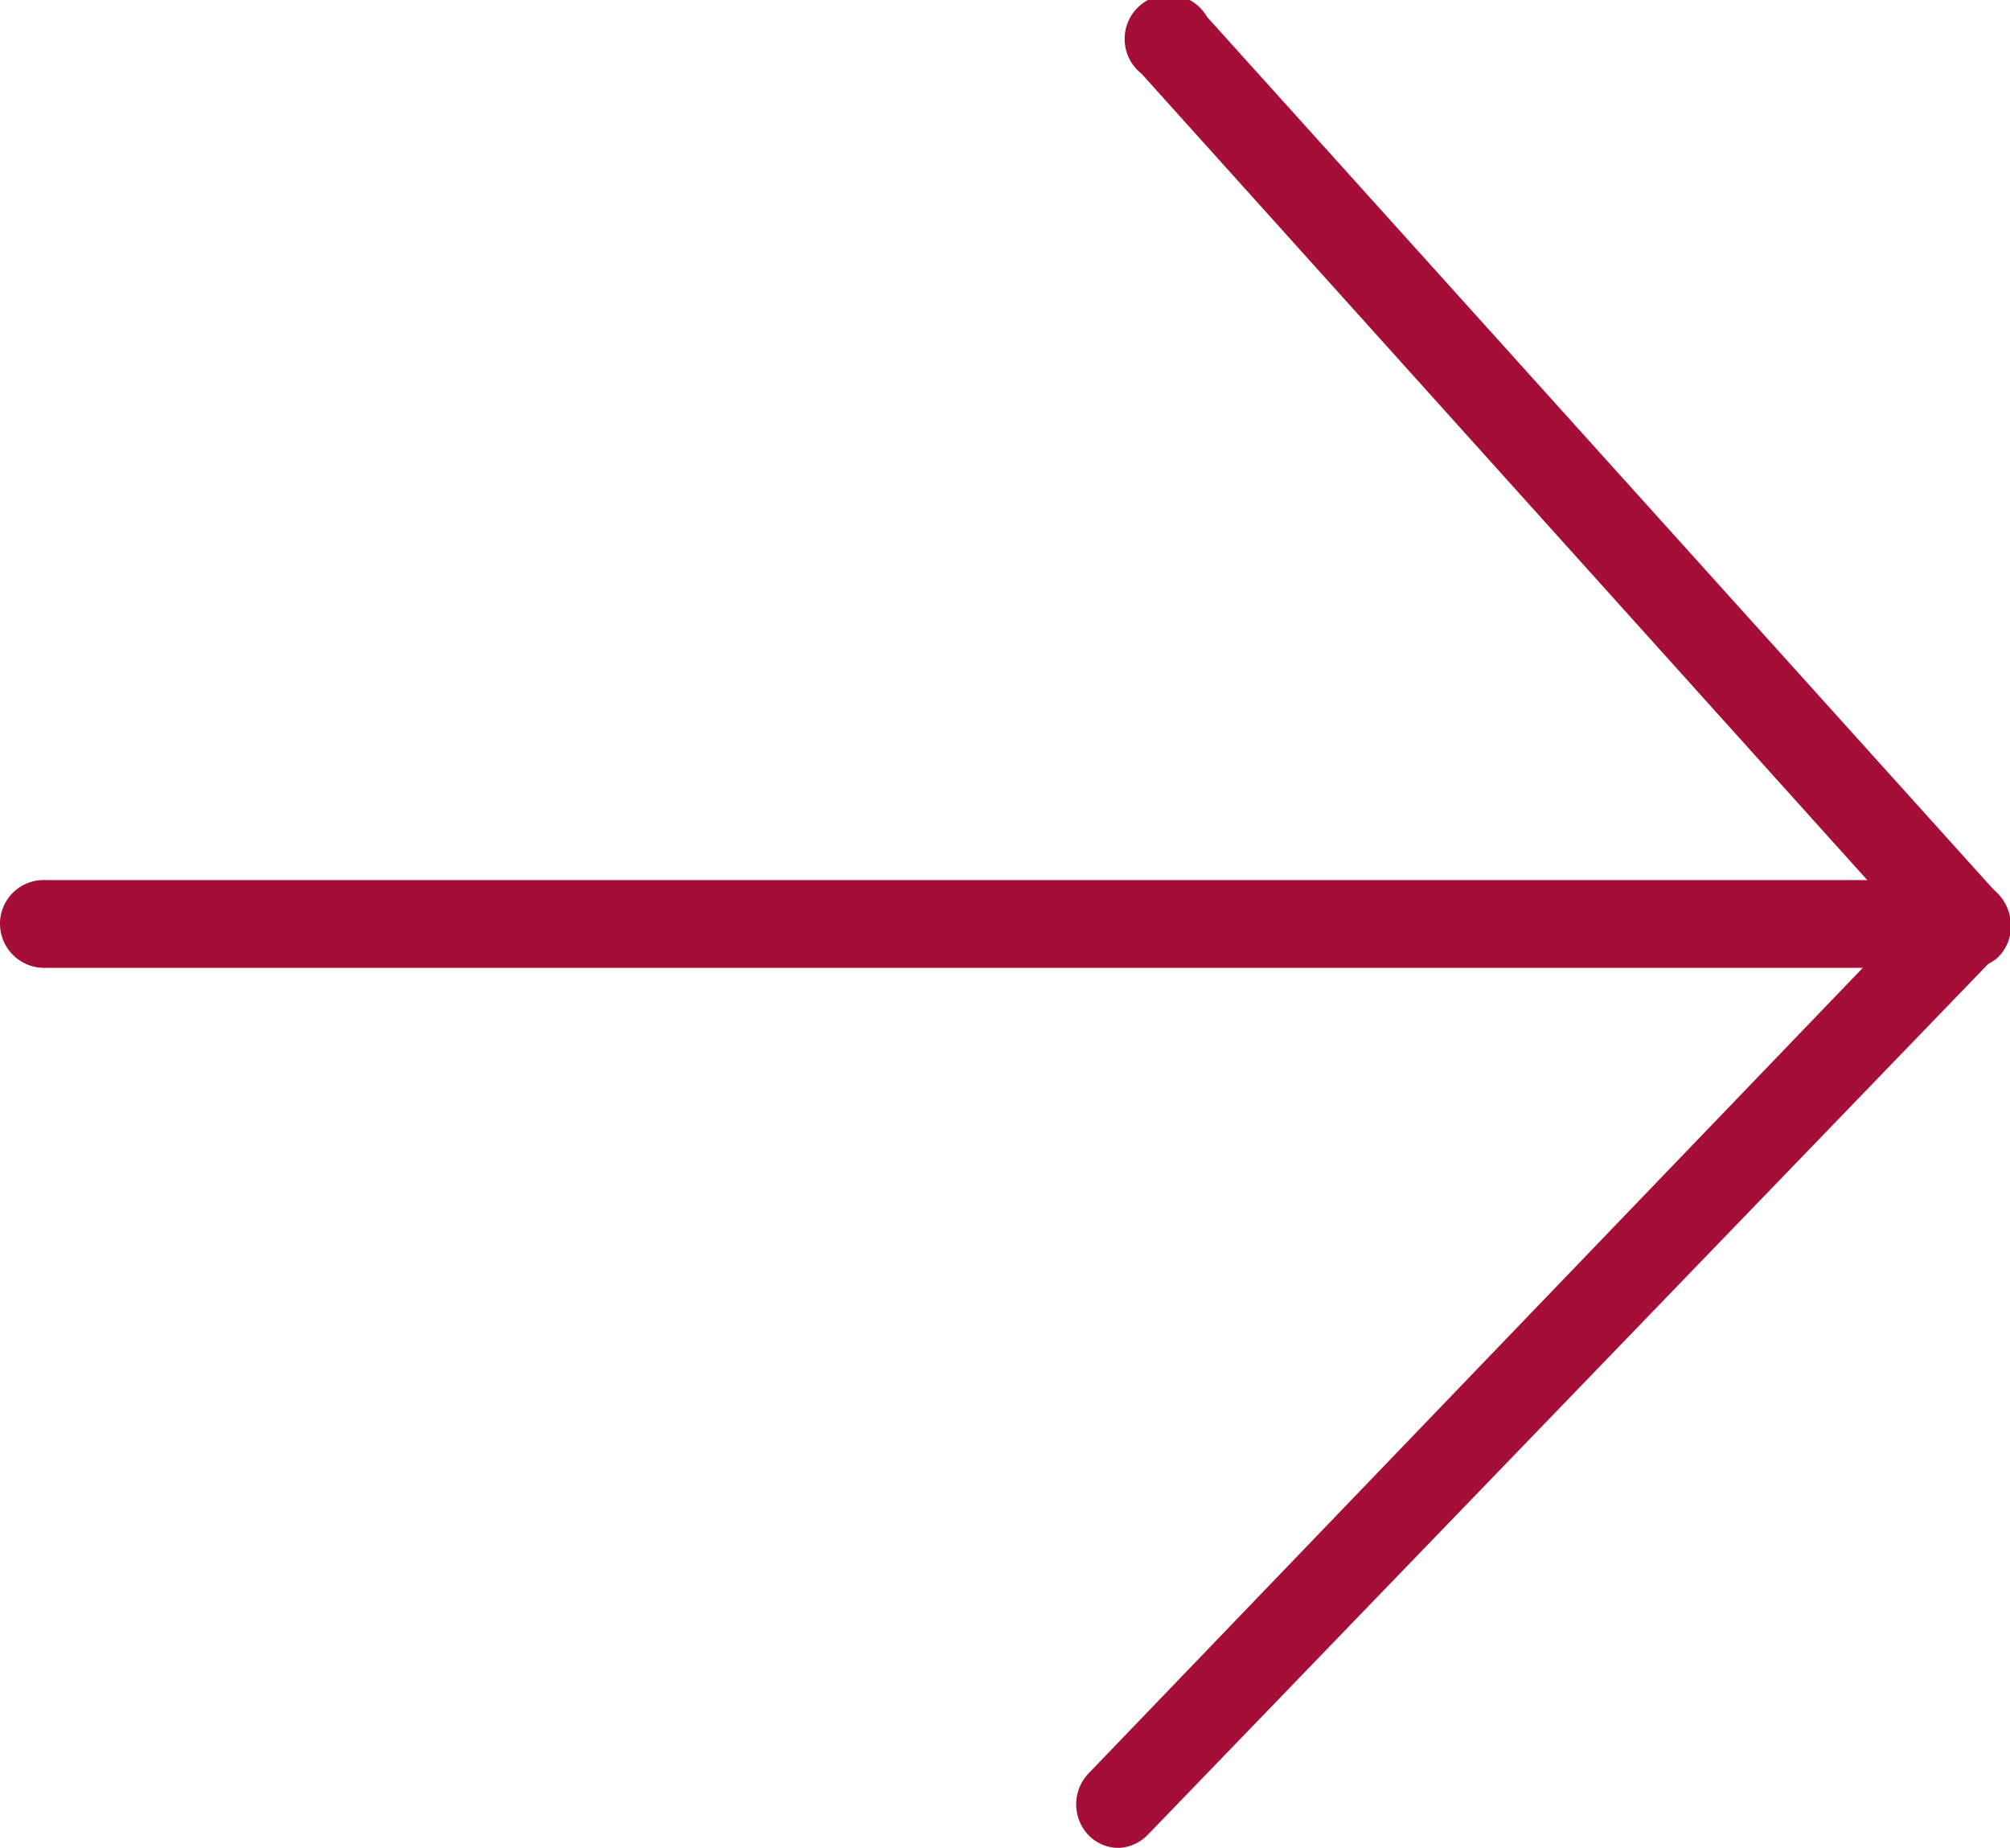 <svg xmlns="http://www.w3.org/2000/svg" viewBox="0 0 35.5 32.63"><defs><style>.cls-1{fill:#a40e37;}</style></defs><title>seta_autenticacao_1</title><g id="Camada_2" data-name="Camada 2"><g id="O_QUE_DESEJA" data-name="O QUE DESEJA"><path class="cls-1" d="M19.76,32.63a.74.74,0,0,1-.53-.22.79.79,0,0,1,0-1.1L32.9,17.09H.78A.78.78,0,0,1,0,16.31a.77.77,0,0,1,.78-.77H34.72a.78.78,0,0,1,.72.47.77.77,0,0,1-.16.84l-15,15.54A.76.76,0,0,1,19.76,32.63Z"/><path class="cls-1" d="M34.72,17.09a.8.8,0,0,1-.58-.26L20.16,1.3a.78.78,0,1,1,1.16-1l14,15.53a.78.78,0,0,1-.06,1.1A.79.79,0,0,1,34.72,17.09Z"/></g></g></svg>